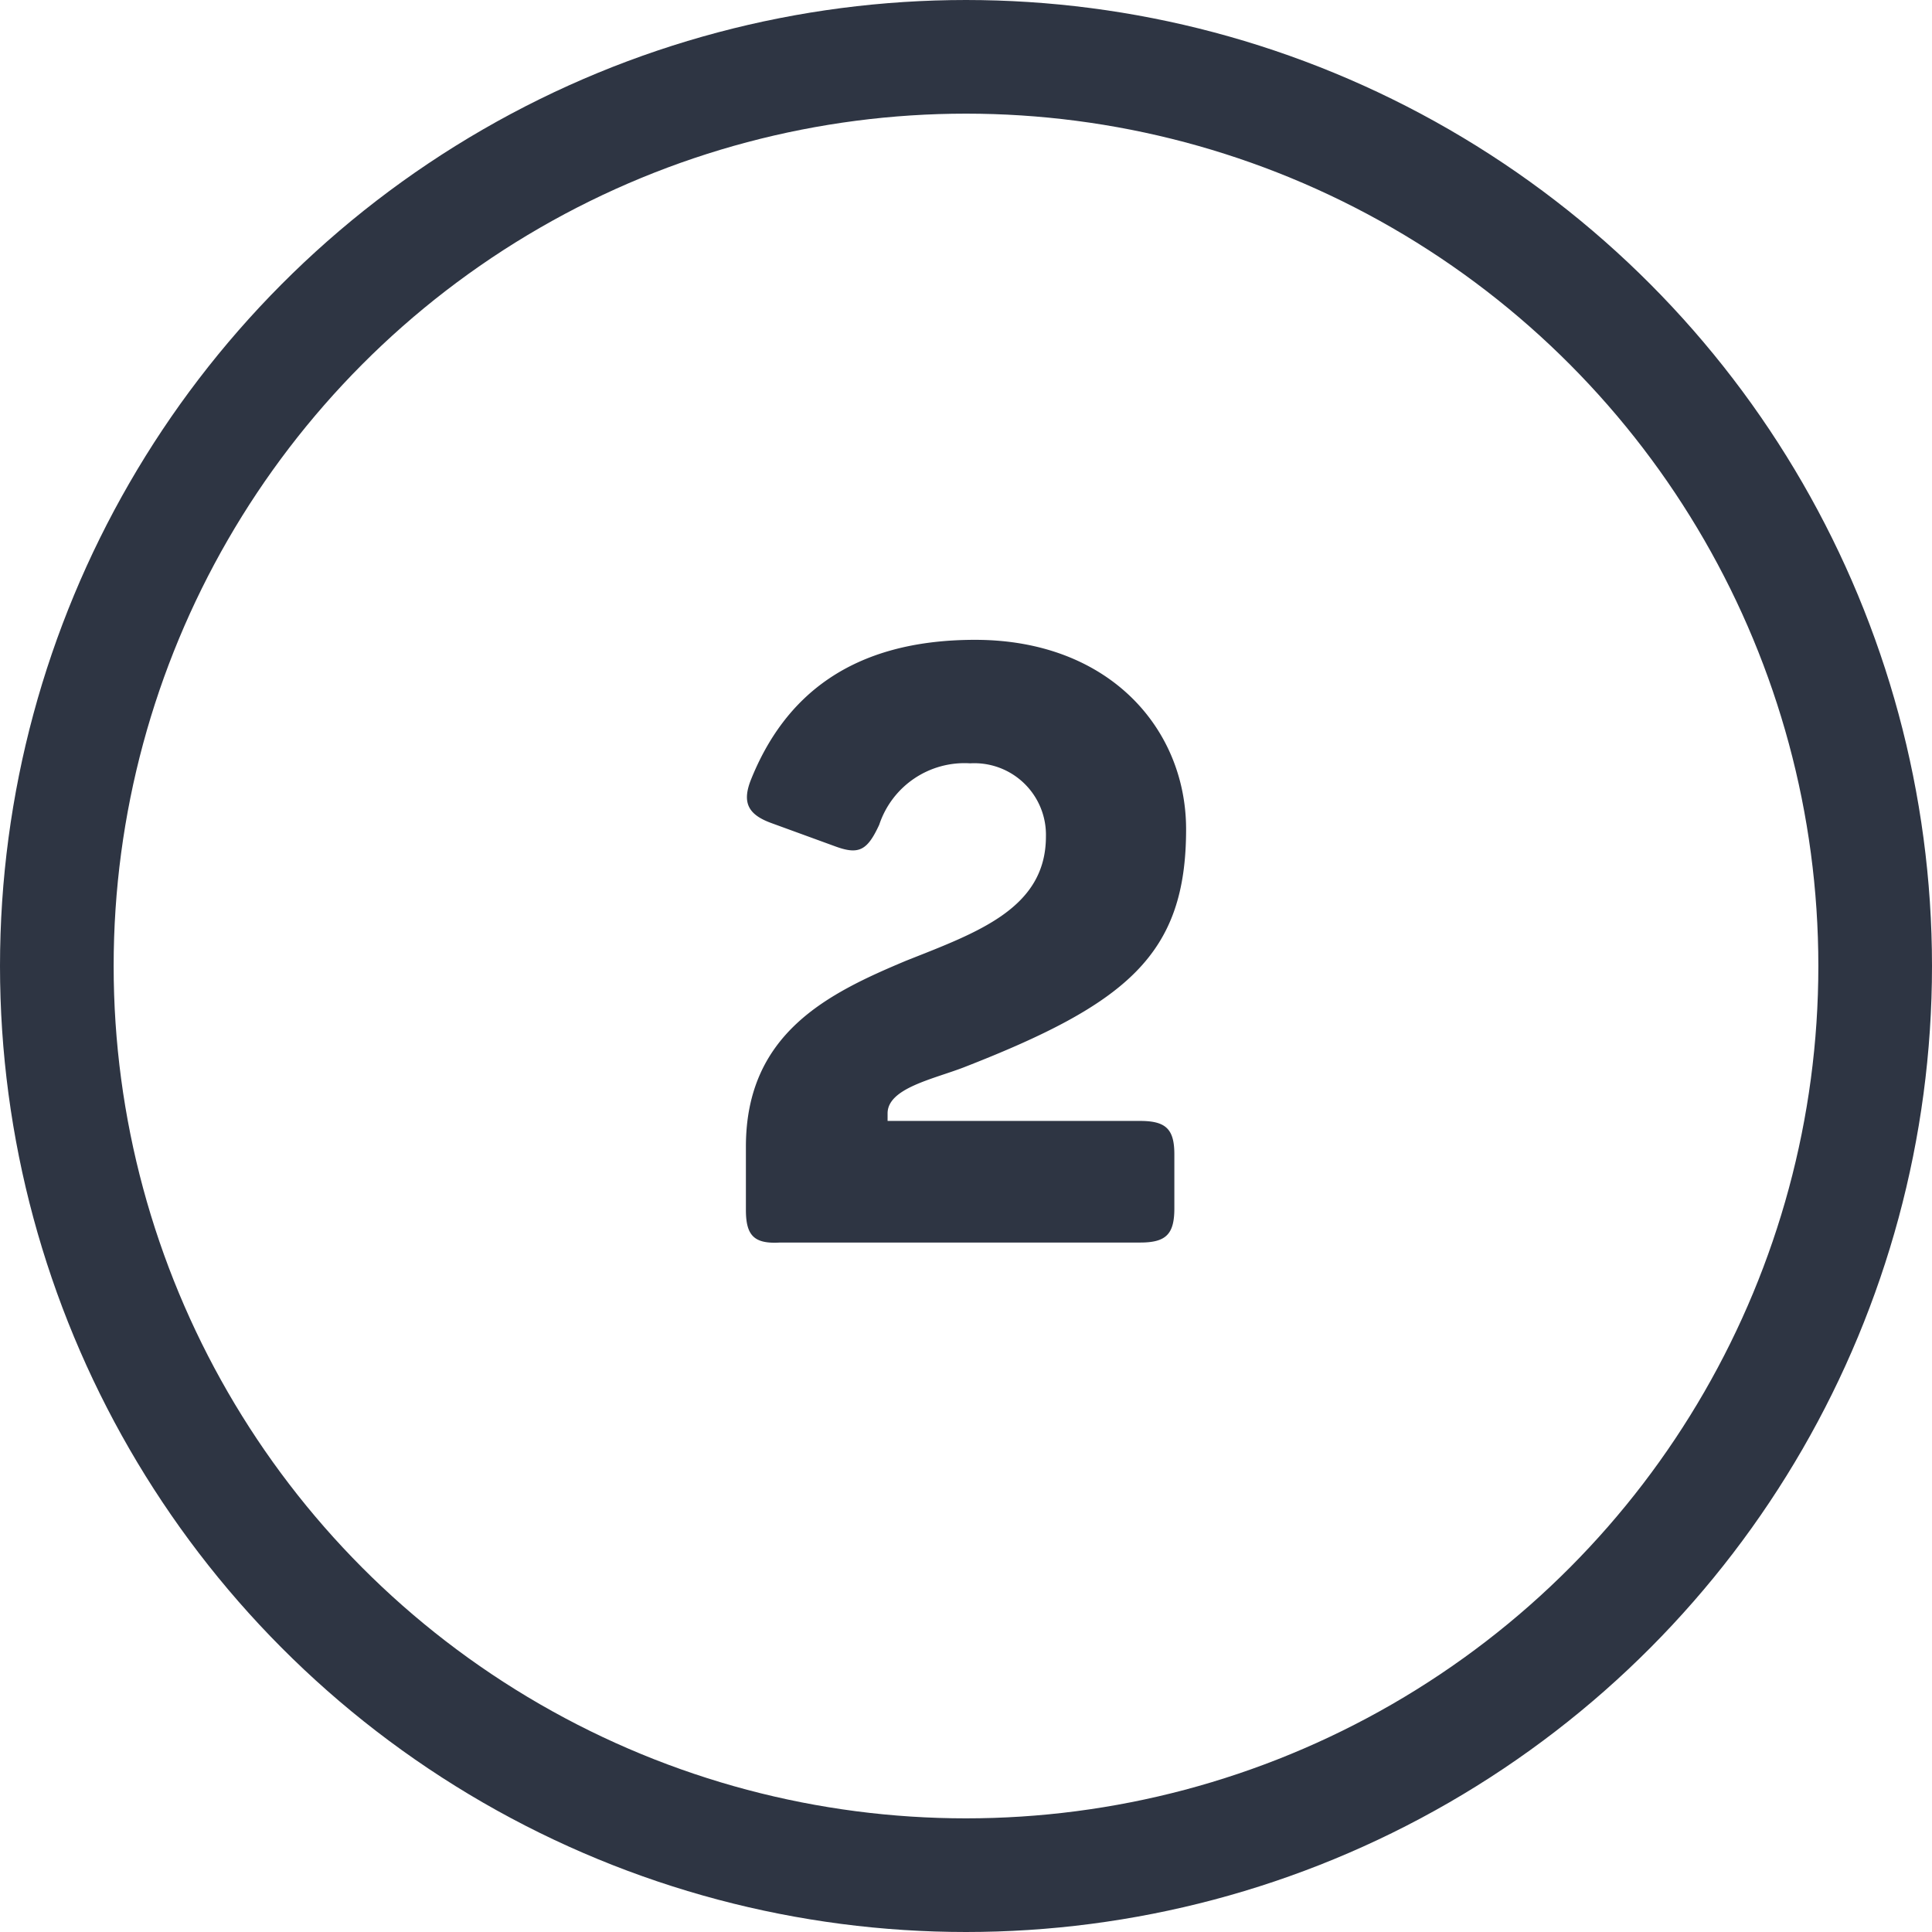 <svg xmlns="http://www.w3.org/2000/svg" viewBox="0 0 51 51"><defs><style>.cls-1{fill:none;stroke:#2e3543;stroke-linecap:round;stroke-linejoin:round;stroke-width:3px;}.cls-2{fill:#2e3543;}</style></defs><title>ME-Icon-Number-2</title><g id="Layer_2" data-name="Layer 2"><g id="Layer_1-2" data-name="Layer 1"><circle class="cls-1" cx="25.5" cy="25.5" r="24"/><path class="cls-2" d="M19.69,31.94V30.27c0-3,2.18-4.05,4.23-4.91,1.89-.75,3.69-1.38,3.69-3.28a1.89,1.89,0,0,0-2-1.93,2.37,2.37,0,0,0-2.4,1.62c-.31.67-.53.8-1.14.58l-1.7-.62c-.61-.22-.79-.53-.55-1.14.88-2.2,2.64-3.7,5.92-3.7,3.54,0,5.57,2.35,5.57,5,0,3.3-1.54,4.6-5.88,6.29-.81.31-2,.55-2,1.21v.2H30.1c.68,0,.9.22.9.88v1.43c0,.68-.22.9-.9.9H20.59C19.91,32.84,19.69,32.62,19.69,31.94Z"/></g></g></svg>